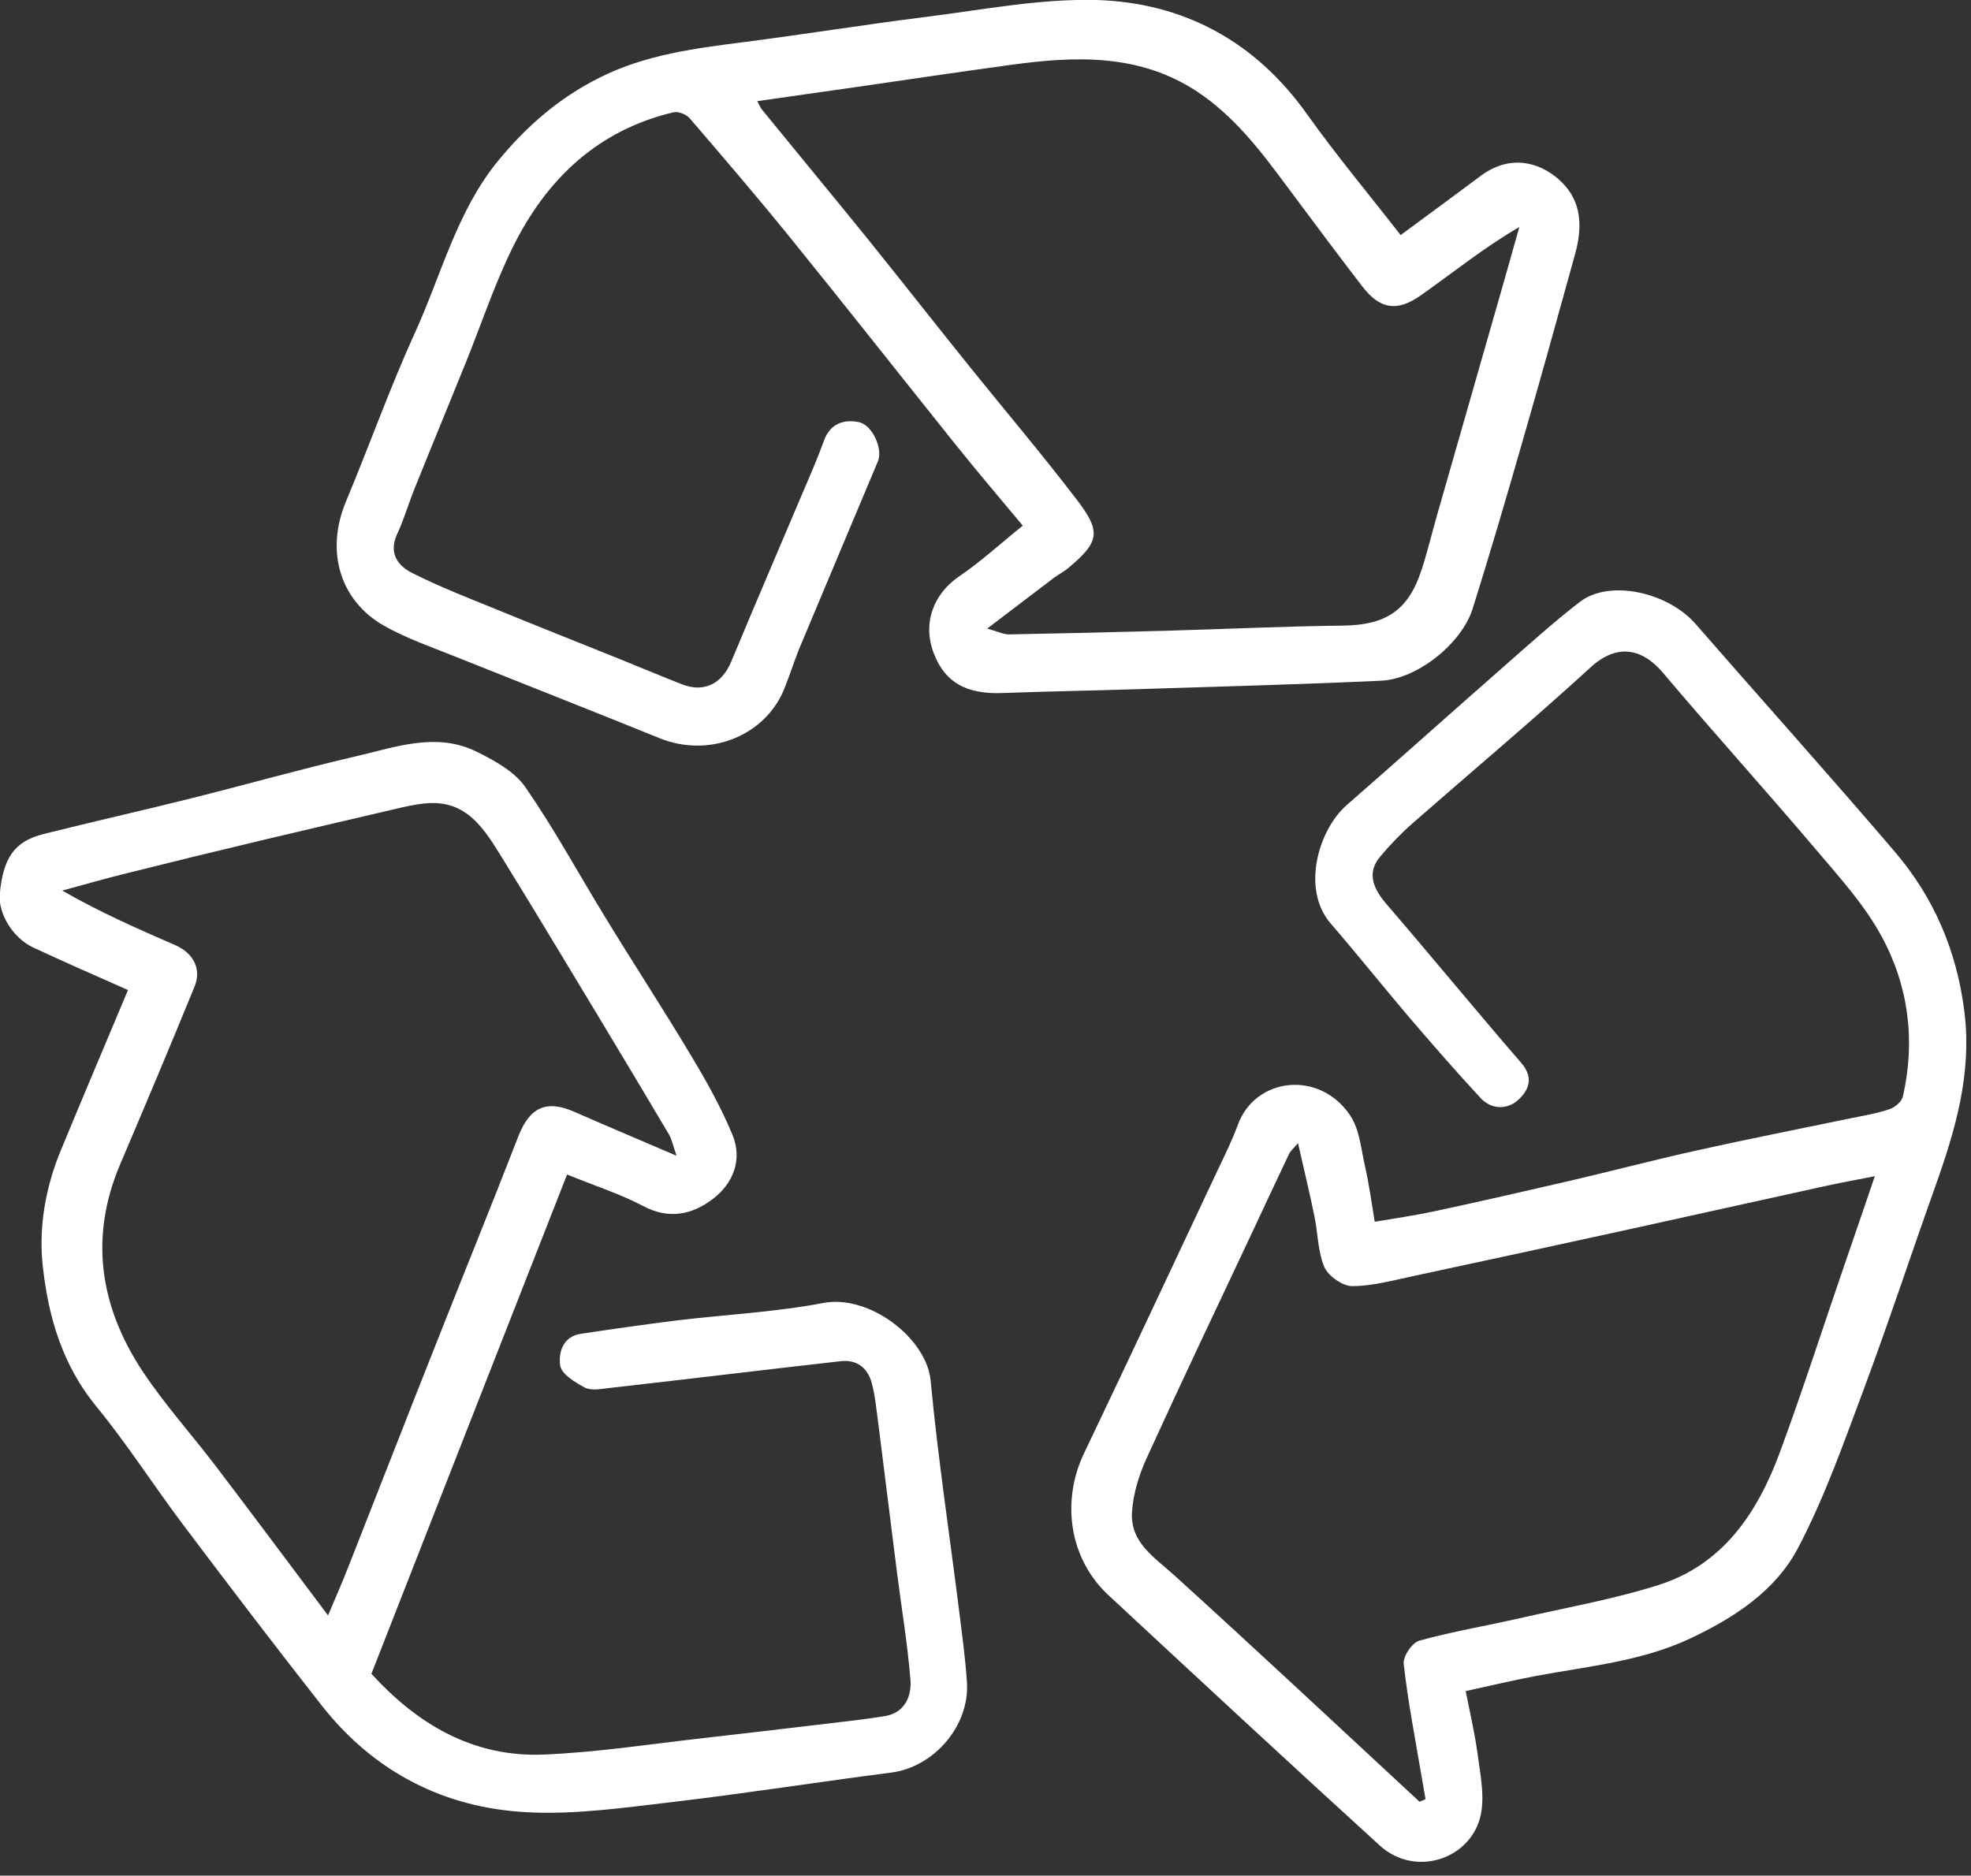 <svg width="83" height="79" viewBox="0 0 83 79" fill="none" xmlns="http://www.w3.org/2000/svg">
<rect x="0" y="0" width="83" height="79" fill="#333333" stroke="none"/>
<g clip-path="url(#clip0_47_4584)">
<path d="M58.97 9.91C60.14 9.05 61.25 8.23 62.35 7.41C63.61 6.47 64.83 6.86 65.6 7.52C66.51 8.3 66.7 9.32 66.34 10.66C65.61 13.3 64.88 15.94 64.12 18.57C63.44 20.94 62.75 23.3 62.01 25.65C61.55 27.1 59.7 28.59 58.18 28.67C54.73 28.83 51.28 28.92 47.82 29.03C45.96 29.09 44.09 29.12 42.23 29.19C40.7 29.25 39.81 28.75 39.34 27.56C38.81 26.25 39.33 24.99 40.4 24.27C41.3 23.66 42.1 22.92 43.07 22.14C42.11 20.99 41.15 19.86 40.22 18.7C37.9 15.8 35.6 12.88 33.26 9.99C31.89 8.3 30.47 6.64 29.05 4.99C28.91 4.82 28.56 4.68 28.36 4.73C25.15 5.49 22.99 7.57 21.58 10.44C20.81 12.01 20.26 13.68 19.6 15.31C18.89 17.07 18.16 18.83 17.45 20.6C17.2 21.22 17.01 21.88 16.73 22.48C16.35 23.3 16.74 23.83 17.39 24.15C18.46 24.69 19.58 25.13 20.69 25.58C22.47 26.31 24.26 27.02 26.05 27.74C26.94 28.1 27.82 28.47 28.71 28.82C29.65 29.19 30.41 28.8 30.8 27.85C31.93 25.13 33.1 22.42 34.25 19.7C34.41 19.32 34.56 18.94 34.7 18.55C34.96 17.84 35.54 17.65 36.17 17.78C36.74 17.9 37.19 18.91 36.97 19.43C35.89 22.01 34.8 24.58 33.72 27.17C33.47 27.76 33.28 28.38 33.04 28.98C32.24 31.01 29.85 31.94 27.77 31.09C24.91 29.93 22.03 28.8 19.16 27.65C18.16 27.25 17.12 26.89 16.18 26.36C14.32 25.31 13.69 23.22 14.57 21.12C15.56 18.75 16.42 16.33 17.48 14C18.59 11.57 19.23 8.91 20.97 6.78C22.16 5.33 23.53 4.13 25.23 3.28C27.17 2.3 29.25 2.04 31.35 1.77C33.91 1.44 36.45 1.03 39.01 0.71C41.4 0.41 43.79 -0.06 46.17 -2.00318e-05C49.84 0.11 52.86 1.74 55.04 4.81C56.28 6.55 57.66 8.2 58.98 9.9L58.97 9.91ZM41.58 26.48C42.06 26.61 42.28 26.73 42.5 26.72C44.67 26.68 46.84 26.63 49 26.57C51.52 26.5 54.03 26.38 56.55 26.35C58.34 26.33 59.29 25.73 59.85 24.04C60.1 23.29 60.28 22.52 60.5 21.75C61.46 18.4 62.42 15.04 63.38 11.69C63.58 10.98 63.78 10.27 63.98 9.56C62.46 10.45 61.18 11.49 59.83 12.44C58.83 13.15 58.11 13.02 57.38 12.08C56.3 10.68 55.24 9.25 54.18 7.83C53.09 6.36 51.99 4.91 50.43 3.87C47.99 2.25 45.3 2.36 42.58 2.73C40.4 3.03 38.22 3.35 36.03 3.67C34.67 3.86 33.31 4.06 31.89 4.26C32 4.47 32.03 4.55 32.09 4.62C33.58 6.45 35.09 8.27 36.57 10.1C38.01 11.89 39.43 13.7 40.87 15.49C42.37 17.35 43.92 19.18 45.37 21.08C46.39 22.42 46.28 22.84 44.98 23.93C44.8 24.08 44.58 24.19 44.39 24.33C43.51 25 42.63 25.67 41.58 26.47V26.48Z" fill="white"/>
<path d="M15.65 70.51C17.56 72.6 19.91 74.03 22.91 73.9C25.11 73.81 27.31 73.47 29.51 73.22C31.11 73.04 32.71 72.85 34.31 72.66C35.3 72.54 36.29 72.44 37.27 72.28C38.1 72.14 38.39 71.45 38.34 70.76C38.22 69.24 37.96 67.72 37.77 66.21C37.51 64.14 37.25 62.06 36.99 59.99C36.91 59.41 36.86 58.81 36.71 58.25C36.54 57.63 36.1 57.26 35.42 57.33C32.14 57.7 28.87 58.1 25.59 58.47C25.27 58.51 24.88 58.58 24.62 58.44C24.21 58.22 23.65 57.88 23.59 57.52C23.51 56.99 23.69 56.3 24.45 56.18C25.78 55.98 27.12 55.79 28.46 55.62C30.53 55.37 32.63 55.27 34.67 54.88C36.6 54.51 39.02 56.36 39.19 58.15C39.5 61.45 40 64.72 40.41 68.01C40.53 68.97 40.66 69.93 40.72 70.89C40.82 72.71 39.32 74.43 37.53 74.66C34.49 75.05 31.45 75.53 28.4 75.89C26.34 76.13 24.24 76.44 22.19 76.33C18.7 76.15 15.75 74.63 13.56 71.85C11.58 69.33 9.64 66.78 7.71 64.22C6.47 62.57 5.36 60.83 4.05 59.23C2.64 57.51 2.05 55.51 1.81 53.41C1.61 51.73 1.91 50.02 2.57 48.43C3.5 46.18 4.45 43.94 5.39 41.7C3.99 41.08 2.69 40.51 1.4 39.91C0.53 39.5 -0.08 38.47 -0.01 37.66C0.13 36.14 0.6 35.44 1.83 35.13C3.93 34.6 6.05 34.13 8.15 33.6C10.43 33.03 12.68 32.39 14.97 31.86C16.66 31.47 18.39 30.81 20.11 31.68C20.85 32.05 21.67 32.5 22.12 33.15C23.34 34.91 24.37 36.81 25.49 38.64C26.68 40.59 27.93 42.5 29.1 44.46C29.75 45.54 30.37 46.65 30.85 47.81C31.27 48.84 30.88 49.84 30.03 50.49C29.16 51.16 28.17 51.38 27.07 50.79C26.1 50.28 25.03 49.94 23.88 49.47C21.15 56.43 18.41 63.42 15.64 70.5L15.65 70.51ZM13.81 68.05C14.16 67.23 14.45 66.56 14.71 65.89C15.96 62.72 17.19 59.55 18.45 56.38C19.57 53.54 20.72 50.72 21.82 47.88C22.3 46.64 23 46.3 24.21 46.84C25.57 47.44 26.94 48.01 28.49 48.68C28.34 48.25 28.29 47.99 28.17 47.78C27.21 46.16 26.24 44.54 25.27 42.93C23.9 40.66 22.54 38.39 21.15 36.14C20.4 34.93 19.65 33.66 17.91 33.84C17.47 33.88 17.04 33.98 16.62 34.08C14.73 34.52 12.84 34.96 10.95 35.41C9.1 35.85 7.26 36.3 5.42 36.76C4.48 36.99 3.55 37.26 2.62 37.51C4.22 38.43 5.8 39.12 7.38 39.81C8.14 40.14 8.5 40.81 8.19 41.56C7.17 44.06 6.12 46.55 5.06 49.04C3.75 52.12 4.21 55.04 6 57.75C6.94 59.17 8.1 60.45 9.13 61.81C10.68 63.85 12.21 65.9 13.82 68.05H13.81Z" fill="white"/>
<path d="M61.72 71.22C61.89 72.09 62.09 72.93 62.21 73.79C62.32 74.65 62.52 75.55 62.37 76.37C62.03 78.26 59.64 79.13 58.1 77.73C54.27 74.24 50.48 70.72 46.69 67.2C45 65.64 44.7 63.21 45.64 61.23C47.54 57.26 49.4 53.27 51.28 49.28C51.58 48.65 51.89 48.02 52.13 47.37C52.86 45.37 55.58 45.05 56.87 47C57.26 47.6 57.32 48.43 57.49 49.16C57.65 49.87 57.75 50.6 57.89 51.46C58.72 51.32 59.54 51.2 60.35 51.03C62.27 50.62 64.18 50.18 66.09 49.74C67.89 49.32 69.67 48.85 71.48 48.45C73.59 47.98 75.72 47.56 77.84 47.12C78.42 47 79 46.91 79.56 46.72C79.79 46.65 80.08 46.4 80.13 46.19C80.67 43.83 80.37 41.52 79.23 39.43C78.51 38.1 77.45 36.94 76.46 35.77C74.35 33.28 72.15 30.85 70.04 28.35C69.12 27.26 68.06 27.12 66.98 28.11C64.53 30.35 61.98 32.49 59.48 34.68C58.99 35.11 58.54 35.58 58.12 36.08C57.59 36.71 57.76 37.34 58.36 38.05C60.28 40.28 62.14 42.55 64.07 44.78C64.61 45.41 64.36 45.94 63.93 46.33C63.46 46.75 62.8 46.74 62.34 46.24C61.32 45.14 60.34 44.01 59.36 42.87C58.24 41.55 57.16 40.2 56.03 38.89C54.79 37.45 55.52 34.95 56.71 33.91C58.9 32 61.06 30.06 63.24 28.15C64.32 27.2 65.39 26.23 66.53 25.35C67.78 24.39 70.24 24.94 71.41 26.29C74.19 29.48 77.02 32.63 79.77 35.85C81.43 37.78 82.4 40.04 82.72 42.6C83.05 45.21 82.34 47.6 81.49 49.99C80.48 52.82 79.54 55.68 78.49 58.5C77.64 60.77 76.83 63.09 75.7 65.23C74.75 67.02 73.01 68.15 71.16 69.02C69.11 69.98 66.87 70.18 64.68 70.59C63.74 70.77 62.8 70.99 61.71 71.23L61.72 71.22ZM59.77 75.89C59.86 75.85 59.94 75.82 60.03 75.78C59.97 75.41 59.9 75.05 59.84 74.68C59.58 73.15 59.28 71.62 59.11 70.07C59.08 69.76 59.47 69.18 59.78 69.1C61.16 68.72 62.58 68.48 63.99 68.16C65.96 67.71 67.96 67.36 69.87 66.75C72.56 65.89 74.01 63.71 74.94 61.2C75.91 58.58 76.76 55.92 77.67 53.28C78.08 52.09 78.49 50.9 78.95 49.54C78.05 49.72 77.31 49.85 76.57 50.02C73.79 50.63 71.01 51.25 68.23 51.86C65.34 52.49 62.45 53.12 59.55 53.74C58.69 53.92 57.81 54.17 56.94 54.17C56.54 54.17 55.94 53.75 55.77 53.37C55.49 52.71 55.5 51.94 55.35 51.22C55.15 50.24 54.91 49.26 54.66 48.15C54.46 48.38 54.35 48.47 54.29 48.59C53.76 49.7 53.24 50.82 52.72 51.93C51.23 55.09 49.73 58.25 48.28 61.43C47.96 62.13 47.72 62.92 47.67 63.68C47.58 64.96 48.61 65.59 49.45 66.35C52.92 69.5 56.34 72.7 59.78 75.89H59.77Z" fill="white"/>
</g>
<defs>
<clipPath id="clip0_47_4584">
<rect width="82.8" height="78.42" fill="white"/>
</clipPath>
</defs>
</svg>
